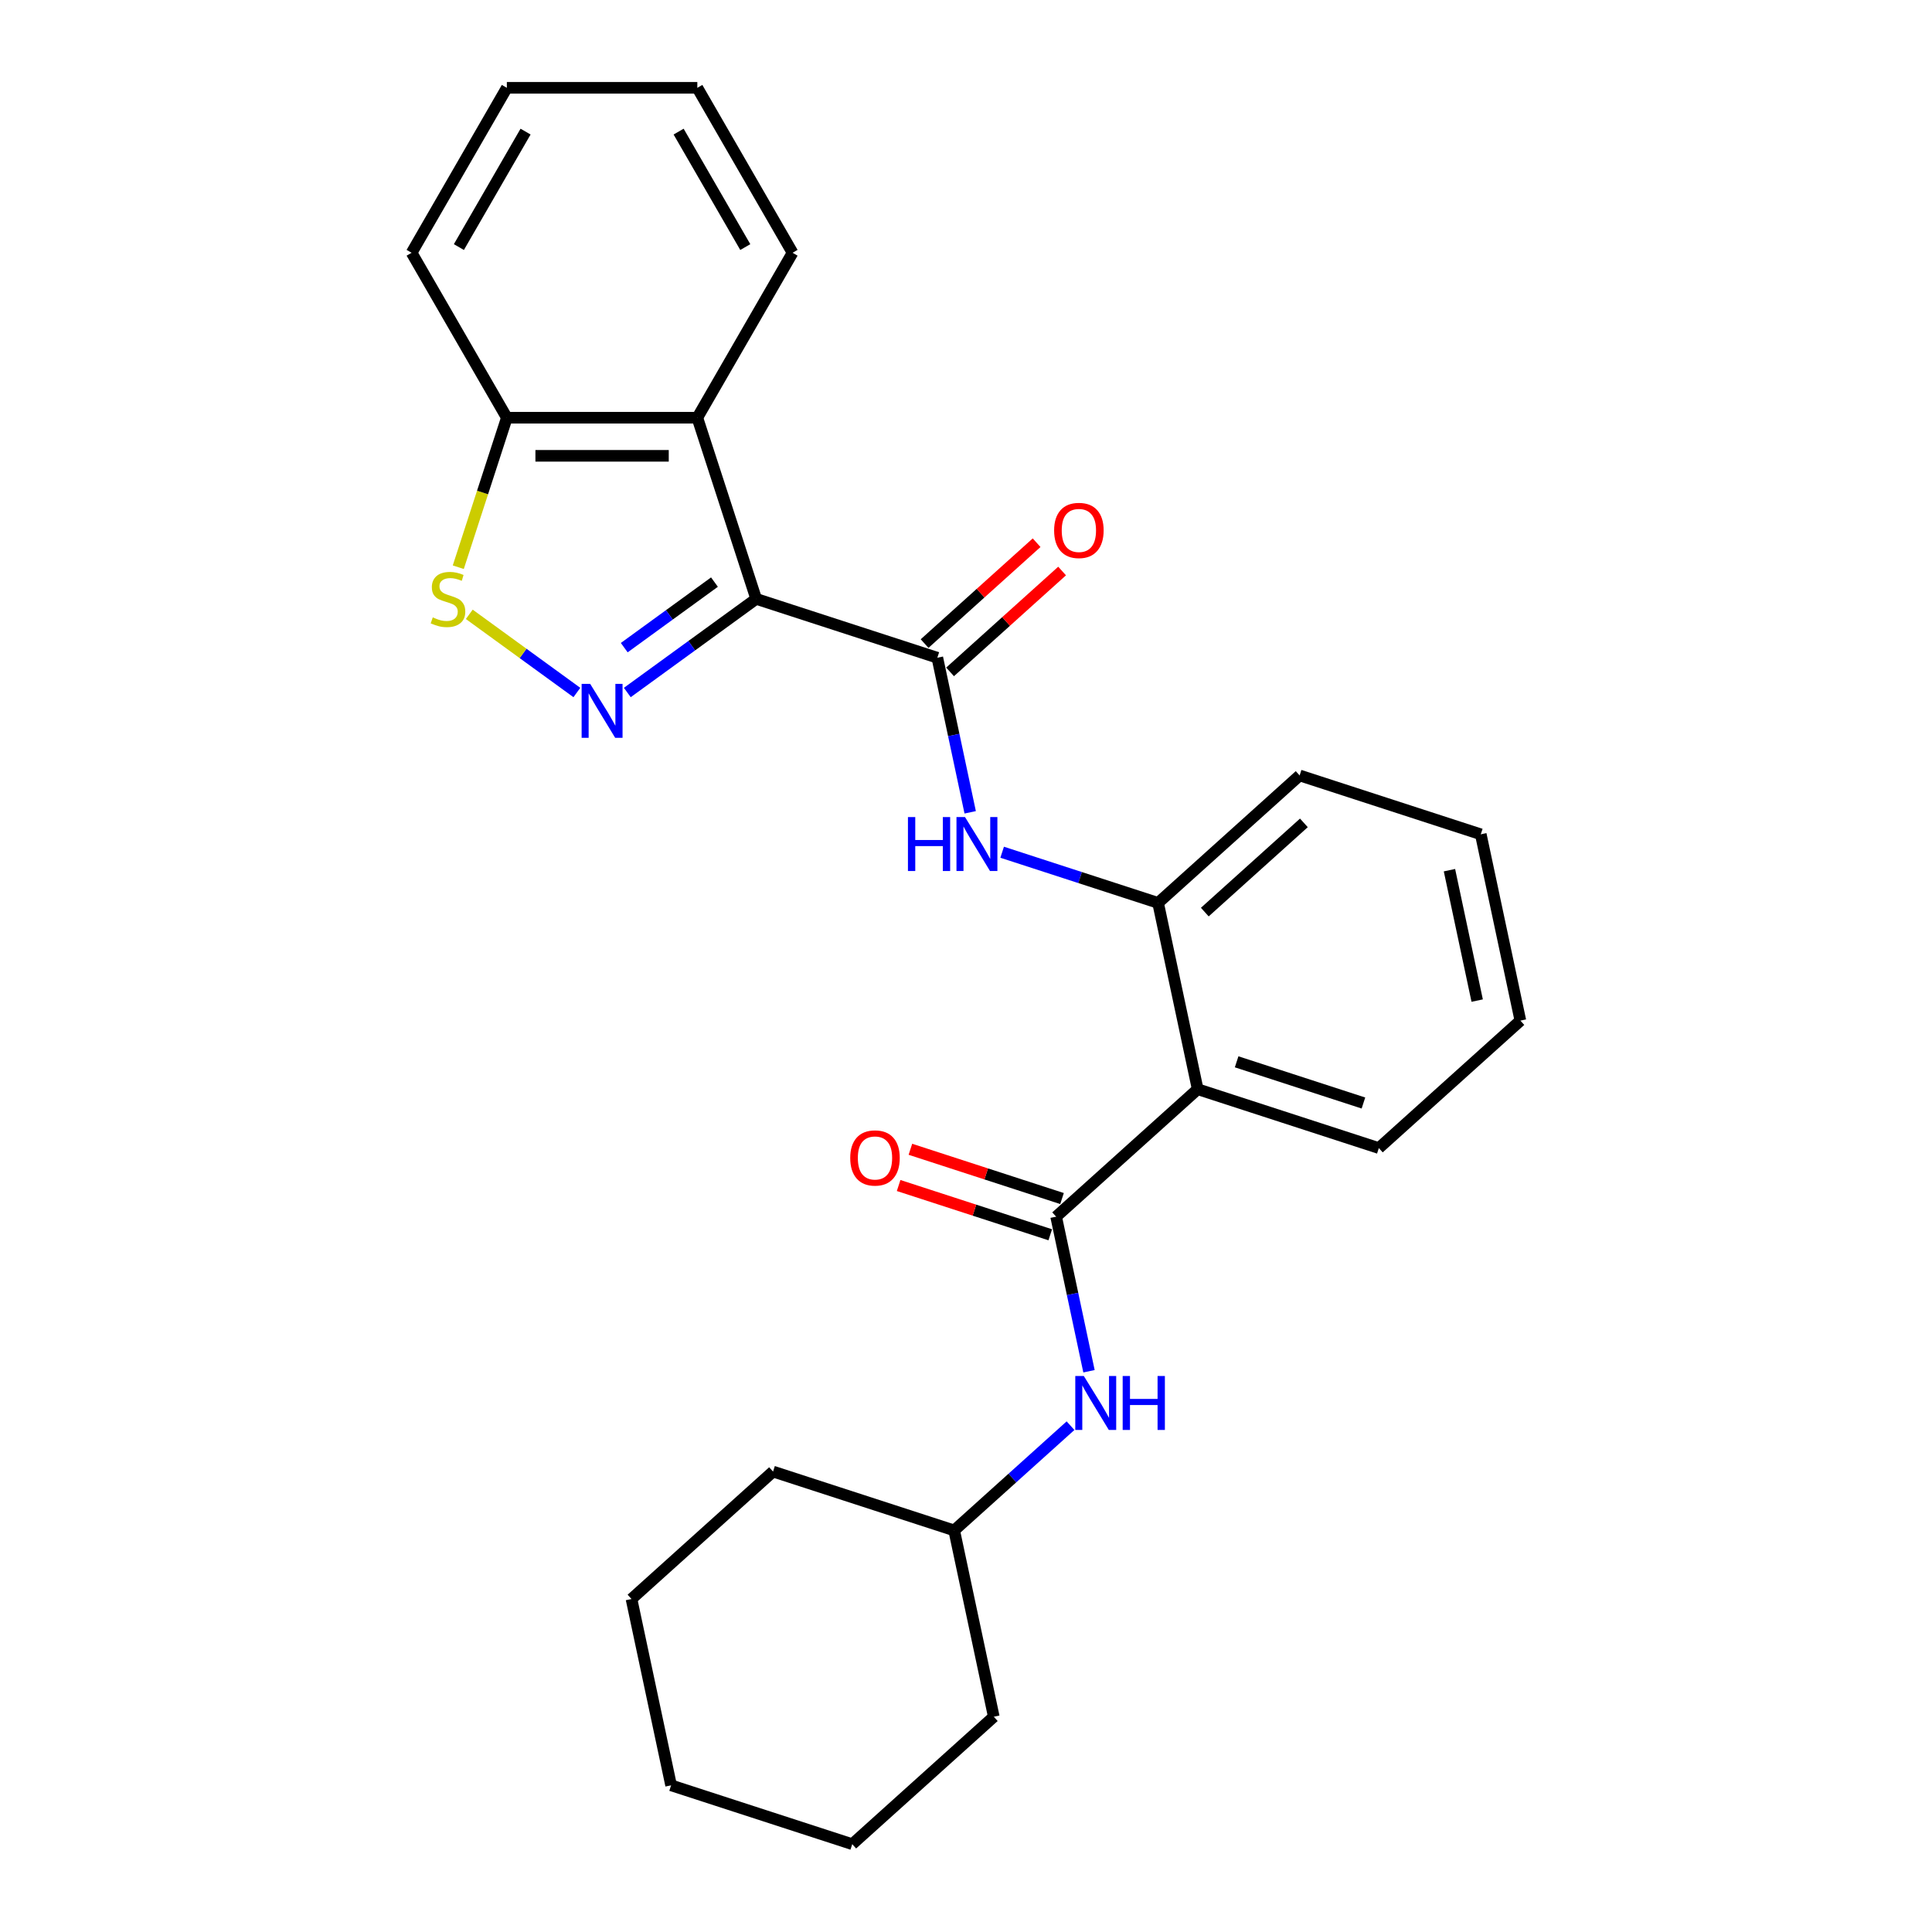 <?xml version='1.0' encoding='iso-8859-1'?>
<svg version='1.1' baseProfile='full'
              xmlns='http://www.w3.org/2000/svg'
                      xmlns:rdkit='http://www.rdkit.org/xml'
                      xmlns:xlink='http://www.w3.org/1999/xlink'
                  xml:space='preserve'
width='1000px' height='1000px' viewBox='0 0 1000 1000'>
<!-- END OF HEADER -->
<rect style='opacity:1.0;fill:#FFFFFF;stroke:none' width='1000' height='1000' x='0' y='0'> </rect>
<path class='bond-0' d='M 391.4,309.976 L 358.046,334.209' style='fill:none;fill-rule:evenodd;stroke:#000000;stroke-width:6px;stroke-linecap:butt;stroke-linejoin:miter;stroke-opacity:1' />
<path class='bond-0' d='M 358.046,334.209 L 324.693,358.441' style='fill:none;fill-rule:evenodd;stroke:#0000FF;stroke-width:6px;stroke-linecap:butt;stroke-linejoin:miter;stroke-opacity:1' />
<path class='bond-0' d='M 369.804,301.294 L 346.457,318.257' style='fill:none;fill-rule:evenodd;stroke:#000000;stroke-width:6px;stroke-linecap:butt;stroke-linejoin:miter;stroke-opacity:1' />
<path class='bond-0' d='M 346.457,318.257 L 323.11,335.22' style='fill:none;fill-rule:evenodd;stroke:#0000FF;stroke-width:6px;stroke-linecap:butt;stroke-linejoin:miter;stroke-opacity:1' />
<path class='bond-1' d='M 391.4,309.976 L 485.162,340.442' style='fill:none;fill-rule:evenodd;stroke:#000000;stroke-width:6px;stroke-linecap:butt;stroke-linejoin:miter;stroke-opacity:1' />
<path class='bond-4' d='M 391.4,309.976 L 360.934,216.214' style='fill:none;fill-rule:evenodd;stroke:#000000;stroke-width:6px;stroke-linecap:butt;stroke-linejoin:miter;stroke-opacity:1' />
<path class='bond-5' d='M 298.587,358.441 L 270.741,338.21' style='fill:none;fill-rule:evenodd;stroke:#0000FF;stroke-width:6px;stroke-linecap:butt;stroke-linejoin:miter;stroke-opacity:1' />
<path class='bond-5' d='M 270.741,338.21 L 242.894,317.978' style='fill:none;fill-rule:evenodd;stroke:#CCCC00;stroke-width:6px;stroke-linecap:butt;stroke-linejoin:miter;stroke-opacity:1' />
<path class='bond-6' d='M 485.162,340.442 L 493.665,380.446' style='fill:none;fill-rule:evenodd;stroke:#000000;stroke-width:6px;stroke-linecap:butt;stroke-linejoin:miter;stroke-opacity:1' />
<path class='bond-6' d='M 493.665,380.446 L 502.169,420.45' style='fill:none;fill-rule:evenodd;stroke:#0000FF;stroke-width:6px;stroke-linecap:butt;stroke-linejoin:miter;stroke-opacity:1' />
<path class='bond-10' d='M 491.759,347.768 L 520.751,321.664' style='fill:none;fill-rule:evenodd;stroke:#000000;stroke-width:6px;stroke-linecap:butt;stroke-linejoin:miter;stroke-opacity:1' />
<path class='bond-10' d='M 520.751,321.664 L 549.743,295.559' style='fill:none;fill-rule:evenodd;stroke:#FF0000;stroke-width:6px;stroke-linecap:butt;stroke-linejoin:miter;stroke-opacity:1' />
<path class='bond-10' d='M 478.565,333.115 L 507.557,307.011' style='fill:none;fill-rule:evenodd;stroke:#000000;stroke-width:6px;stroke-linecap:butt;stroke-linejoin:miter;stroke-opacity:1' />
<path class='bond-10' d='M 507.557,307.011 L 536.549,280.906' style='fill:none;fill-rule:evenodd;stroke:#FF0000;stroke-width:6px;stroke-linecap:butt;stroke-linejoin:miter;stroke-opacity:1' />
<path class='bond-2' d='M 546.655,629.742 L 619.92,563.774' style='fill:none;fill-rule:evenodd;stroke:#000000;stroke-width:6px;stroke-linecap:butt;stroke-linejoin:miter;stroke-opacity:1' />
<path class='bond-8' d='M 546.655,629.742 L 555.158,669.747' style='fill:none;fill-rule:evenodd;stroke:#000000;stroke-width:6px;stroke-linecap:butt;stroke-linejoin:miter;stroke-opacity:1' />
<path class='bond-8' d='M 555.158,669.747 L 563.661,709.751' style='fill:none;fill-rule:evenodd;stroke:#0000FF;stroke-width:6px;stroke-linecap:butt;stroke-linejoin:miter;stroke-opacity:1' />
<path class='bond-11' d='M 549.701,620.366 L 510.461,607.616' style='fill:none;fill-rule:evenodd;stroke:#000000;stroke-width:6px;stroke-linecap:butt;stroke-linejoin:miter;stroke-opacity:1' />
<path class='bond-11' d='M 510.461,607.616 L 471.22,594.866' style='fill:none;fill-rule:evenodd;stroke:#FF0000;stroke-width:6px;stroke-linecap:butt;stroke-linejoin:miter;stroke-opacity:1' />
<path class='bond-11' d='M 543.608,639.118 L 504.368,626.368' style='fill:none;fill-rule:evenodd;stroke:#000000;stroke-width:6px;stroke-linecap:butt;stroke-linejoin:miter;stroke-opacity:1' />
<path class='bond-11' d='M 504.368,626.368 L 465.127,613.618' style='fill:none;fill-rule:evenodd;stroke:#FF0000;stroke-width:6px;stroke-linecap:butt;stroke-linejoin:miter;stroke-opacity:1' />
<path class='bond-3' d='M 619.92,563.774 L 599.422,467.341' style='fill:none;fill-rule:evenodd;stroke:#000000;stroke-width:6px;stroke-linecap:butt;stroke-linejoin:miter;stroke-opacity:1' />
<path class='bond-13' d='M 619.92,563.774 L 713.683,594.239' style='fill:none;fill-rule:evenodd;stroke:#000000;stroke-width:6px;stroke-linecap:butt;stroke-linejoin:miter;stroke-opacity:1' />
<path class='bond-13' d='M 640.077,549.591 L 705.711,570.917' style='fill:none;fill-rule:evenodd;stroke:#000000;stroke-width:6px;stroke-linecap:butt;stroke-linejoin:miter;stroke-opacity:1' />
<path class='bond-9' d='M 360.934,216.214 L 262.346,216.214' style='fill:none;fill-rule:evenodd;stroke:#000000;stroke-width:6px;stroke-linecap:butt;stroke-linejoin:miter;stroke-opacity:1' />
<path class='bond-9' d='M 346.146,235.931 L 277.134,235.931' style='fill:none;fill-rule:evenodd;stroke:#000000;stroke-width:6px;stroke-linecap:butt;stroke-linejoin:miter;stroke-opacity:1' />
<path class='bond-14' d='M 360.934,216.214 L 410.228,130.834' style='fill:none;fill-rule:evenodd;stroke:#000000;stroke-width:6px;stroke-linecap:butt;stroke-linejoin:miter;stroke-opacity:1' />
<path class='bond-26' d='M 237.205,293.591 L 249.776,254.902' style='fill:none;fill-rule:evenodd;stroke:#CCCC00;stroke-width:6px;stroke-linecap:butt;stroke-linejoin:miter;stroke-opacity:1' />
<path class='bond-26' d='M 249.776,254.902 L 262.346,216.214' style='fill:none;fill-rule:evenodd;stroke:#000000;stroke-width:6px;stroke-linecap:butt;stroke-linejoin:miter;stroke-opacity:1' />
<path class='bond-7' d='M 518.713,441.116 L 559.068,454.228' style='fill:none;fill-rule:evenodd;stroke:#0000FF;stroke-width:6px;stroke-linecap:butt;stroke-linejoin:miter;stroke-opacity:1' />
<path class='bond-7' d='M 559.068,454.228 L 599.422,467.341' style='fill:none;fill-rule:evenodd;stroke:#000000;stroke-width:6px;stroke-linecap:butt;stroke-linejoin:miter;stroke-opacity:1' />
<path class='bond-15' d='M 599.422,467.341 L 672.687,401.372' style='fill:none;fill-rule:evenodd;stroke:#000000;stroke-width:6px;stroke-linecap:butt;stroke-linejoin:miter;stroke-opacity:1' />
<path class='bond-15' d='M 623.606,472.098 L 674.891,425.921' style='fill:none;fill-rule:evenodd;stroke:#000000;stroke-width:6px;stroke-linecap:butt;stroke-linejoin:miter;stroke-opacity:1' />
<path class='bond-12' d='M 554.099,737.929 L 523.993,765.036' style='fill:none;fill-rule:evenodd;stroke:#0000FF;stroke-width:6px;stroke-linecap:butt;stroke-linejoin:miter;stroke-opacity:1' />
<path class='bond-12' d='M 523.993,765.036 L 493.887,792.144' style='fill:none;fill-rule:evenodd;stroke:#000000;stroke-width:6px;stroke-linecap:butt;stroke-linejoin:miter;stroke-opacity:1' />
<path class='bond-16' d='M 262.346,216.214 L 213.052,130.834' style='fill:none;fill-rule:evenodd;stroke:#000000;stroke-width:6px;stroke-linecap:butt;stroke-linejoin:miter;stroke-opacity:1' />
<path class='bond-17' d='M 493.887,792.144 L 400.125,761.678' style='fill:none;fill-rule:evenodd;stroke:#000000;stroke-width:6px;stroke-linecap:butt;stroke-linejoin:miter;stroke-opacity:1' />
<path class='bond-18' d='M 493.887,792.144 L 514.385,888.577' style='fill:none;fill-rule:evenodd;stroke:#000000;stroke-width:6px;stroke-linecap:butt;stroke-linejoin:miter;stroke-opacity:1' />
<path class='bond-28' d='M 713.683,594.239 L 786.948,528.271' style='fill:none;fill-rule:evenodd;stroke:#000000;stroke-width:6px;stroke-linecap:butt;stroke-linejoin:miter;stroke-opacity:1' />
<path class='bond-20' d='M 410.228,130.834 L 360.934,45.455' style='fill:none;fill-rule:evenodd;stroke:#000000;stroke-width:6px;stroke-linecap:butt;stroke-linejoin:miter;stroke-opacity:1' />
<path class='bond-20' d='M 385.758,127.886 L 351.252,68.12' style='fill:none;fill-rule:evenodd;stroke:#000000;stroke-width:6px;stroke-linecap:butt;stroke-linejoin:miter;stroke-opacity:1' />
<path class='bond-21' d='M 672.687,401.372 L 766.45,431.838' style='fill:none;fill-rule:evenodd;stroke:#000000;stroke-width:6px;stroke-linecap:butt;stroke-linejoin:miter;stroke-opacity:1' />
<path class='bond-27' d='M 213.052,130.834 L 262.346,45.455' style='fill:none;fill-rule:evenodd;stroke:#000000;stroke-width:6px;stroke-linecap:butt;stroke-linejoin:miter;stroke-opacity:1' />
<path class='bond-27' d='M 237.522,127.886 L 272.028,68.12' style='fill:none;fill-rule:evenodd;stroke:#000000;stroke-width:6px;stroke-linecap:butt;stroke-linejoin:miter;stroke-opacity:1' />
<path class='bond-23' d='M 400.125,761.678 L 326.86,827.647' style='fill:none;fill-rule:evenodd;stroke:#000000;stroke-width:6px;stroke-linecap:butt;stroke-linejoin:miter;stroke-opacity:1' />
<path class='bond-24' d='M 514.385,888.577 L 441.12,954.545' style='fill:none;fill-rule:evenodd;stroke:#000000;stroke-width:6px;stroke-linecap:butt;stroke-linejoin:miter;stroke-opacity:1' />
<path class='bond-19' d='M 786.948,528.271 L 766.45,431.838' style='fill:none;fill-rule:evenodd;stroke:#000000;stroke-width:6px;stroke-linecap:butt;stroke-linejoin:miter;stroke-opacity:1' />
<path class='bond-19' d='M 764.586,517.906 L 750.238,450.402' style='fill:none;fill-rule:evenodd;stroke:#000000;stroke-width:6px;stroke-linecap:butt;stroke-linejoin:miter;stroke-opacity:1' />
<path class='bond-22' d='M 360.934,45.455 L 262.346,45.455' style='fill:none;fill-rule:evenodd;stroke:#000000;stroke-width:6px;stroke-linecap:butt;stroke-linejoin:miter;stroke-opacity:1' />
<path class='bond-29' d='M 326.86,827.647 L 347.357,924.08' style='fill:none;fill-rule:evenodd;stroke:#000000;stroke-width:6px;stroke-linecap:butt;stroke-linejoin:miter;stroke-opacity:1' />
<path class='bond-25' d='M 441.12,954.545 L 347.357,924.08' style='fill:none;fill-rule:evenodd;stroke:#000000;stroke-width:6px;stroke-linecap:butt;stroke-linejoin:miter;stroke-opacity:1' />
<path  class='atom-1' d='M 305.469 353.965
L 314.618 368.753
Q 315.525 370.212, 316.984 372.854
Q 318.443 375.496, 318.522 375.654
L 318.522 353.965
L 322.229 353.965
L 322.229 381.885
L 318.403 381.885
L 308.584 365.717
Q 307.44 363.824, 306.218 361.655
Q 305.035 359.486, 304.68 358.815
L 304.68 381.885
L 301.052 381.885
L 301.052 353.965
L 305.469 353.965
' fill='#0000FF'/>
<path  class='atom-6' d='M 223.994 319.559
Q 224.309 319.677, 225.611 320.23
Q 226.912 320.782, 228.332 321.137
Q 229.791 321.452, 231.211 321.452
Q 233.853 321.452, 235.391 320.19
Q 236.929 318.889, 236.929 316.641
Q 236.929 315.103, 236.14 314.157
Q 235.391 313.21, 234.208 312.697
Q 233.025 312.185, 231.053 311.593
Q 228.568 310.844, 227.07 310.134
Q 225.611 309.424, 224.546 307.926
Q 223.521 306.427, 223.521 303.903
Q 223.521 300.394, 225.887 298.225
Q 228.292 296.056, 233.025 296.056
Q 236.258 296.056, 239.926 297.594
L 239.019 300.63
Q 235.667 299.25, 233.143 299.25
Q 230.422 299.25, 228.923 300.394
Q 227.425 301.498, 227.464 303.43
Q 227.464 304.929, 228.214 305.836
Q 229.002 306.743, 230.106 307.255
Q 231.25 307.768, 233.143 308.36
Q 235.667 309.148, 237.165 309.937
Q 238.664 310.726, 239.729 312.342
Q 240.833 313.92, 240.833 316.641
Q 240.833 320.506, 238.23 322.596
Q 235.667 324.646, 231.368 324.646
Q 228.884 324.646, 226.991 324.094
Q 225.138 323.582, 222.929 322.674
L 223.994 319.559
' fill='#CCCC00'/>
<path  class='atom-7' d='M 469.951 422.915
L 473.737 422.915
L 473.737 434.785
L 488.012 434.785
L 488.012 422.915
L 491.798 422.915
L 491.798 450.835
L 488.012 450.835
L 488.012 437.94
L 473.737 437.94
L 473.737 450.835
L 469.951 450.835
L 469.951 422.915
' fill='#0000FF'/>
<path  class='atom-7' d='M 499.488 422.915
L 508.637 437.703
Q 509.544 439.162, 511.003 441.805
Q 512.462 444.447, 512.541 444.604
L 512.541 422.915
L 516.248 422.915
L 516.248 450.835
L 512.423 450.835
L 502.603 434.667
Q 501.46 432.774, 500.237 430.605
Q 499.054 428.436, 498.699 427.766
L 498.699 450.835
L 495.071 450.835
L 495.071 422.915
L 499.488 422.915
' fill='#0000FF'/>
<path  class='atom-9' d='M 560.981 712.216
L 570.13 727.004
Q 571.037 728.463, 572.496 731.105
Q 573.955 733.747, 574.034 733.905
L 574.034 712.216
L 577.741 712.216
L 577.741 740.136
L 573.916 740.136
L 564.096 723.967
Q 562.953 722.074, 561.73 719.905
Q 560.547 717.737, 560.192 717.066
L 560.192 740.136
L 556.564 740.136
L 556.564 712.216
L 560.981 712.216
' fill='#0000FF'/>
<path  class='atom-9' d='M 581.093 712.216
L 584.879 712.216
L 584.879 724.086
L 599.154 724.086
L 599.154 712.216
L 602.94 712.216
L 602.94 740.136
L 599.154 740.136
L 599.154 727.24
L 584.879 727.24
L 584.879 740.136
L 581.093 740.136
L 581.093 712.216
' fill='#0000FF'/>
<path  class='atom-11' d='M 545.611 274.552
Q 545.611 267.848, 548.923 264.102
Q 552.236 260.356, 558.427 260.356
Q 564.619 260.356, 567.931 264.102
Q 571.244 267.848, 571.244 274.552
Q 571.244 281.335, 567.892 285.2
Q 564.54 289.025, 558.427 289.025
Q 552.275 289.025, 548.923 285.2
Q 545.611 281.375, 545.611 274.552
M 558.427 285.87
Q 562.686 285.87, 564.973 283.031
Q 567.3 280.152, 567.3 274.552
Q 567.3 269.071, 564.973 266.31
Q 562.686 263.511, 558.427 263.511
Q 554.168 263.511, 551.842 266.271
Q 549.554 269.031, 549.554 274.552
Q 549.554 280.192, 551.842 283.031
Q 554.168 285.87, 558.427 285.87
' fill='#FF0000'/>
<path  class='atom-12' d='M 440.076 599.356
Q 440.076 592.652, 443.388 588.905
Q 446.701 585.159, 452.892 585.159
Q 459.084 585.159, 462.396 588.905
Q 465.709 592.652, 465.709 599.356
Q 465.709 606.139, 462.357 610.003
Q 459.005 613.828, 452.892 613.828
Q 446.74 613.828, 443.388 610.003
Q 440.076 606.178, 440.076 599.356
M 452.892 610.674
Q 457.151 610.674, 459.438 607.834
Q 461.765 604.955, 461.765 599.356
Q 461.765 593.874, 459.438 591.114
Q 457.151 588.314, 452.892 588.314
Q 448.633 588.314, 446.307 591.074
Q 444.019 593.835, 444.019 599.356
Q 444.019 604.995, 446.307 607.834
Q 448.633 610.674, 452.892 610.674
' fill='#FF0000'/>
</svg>
